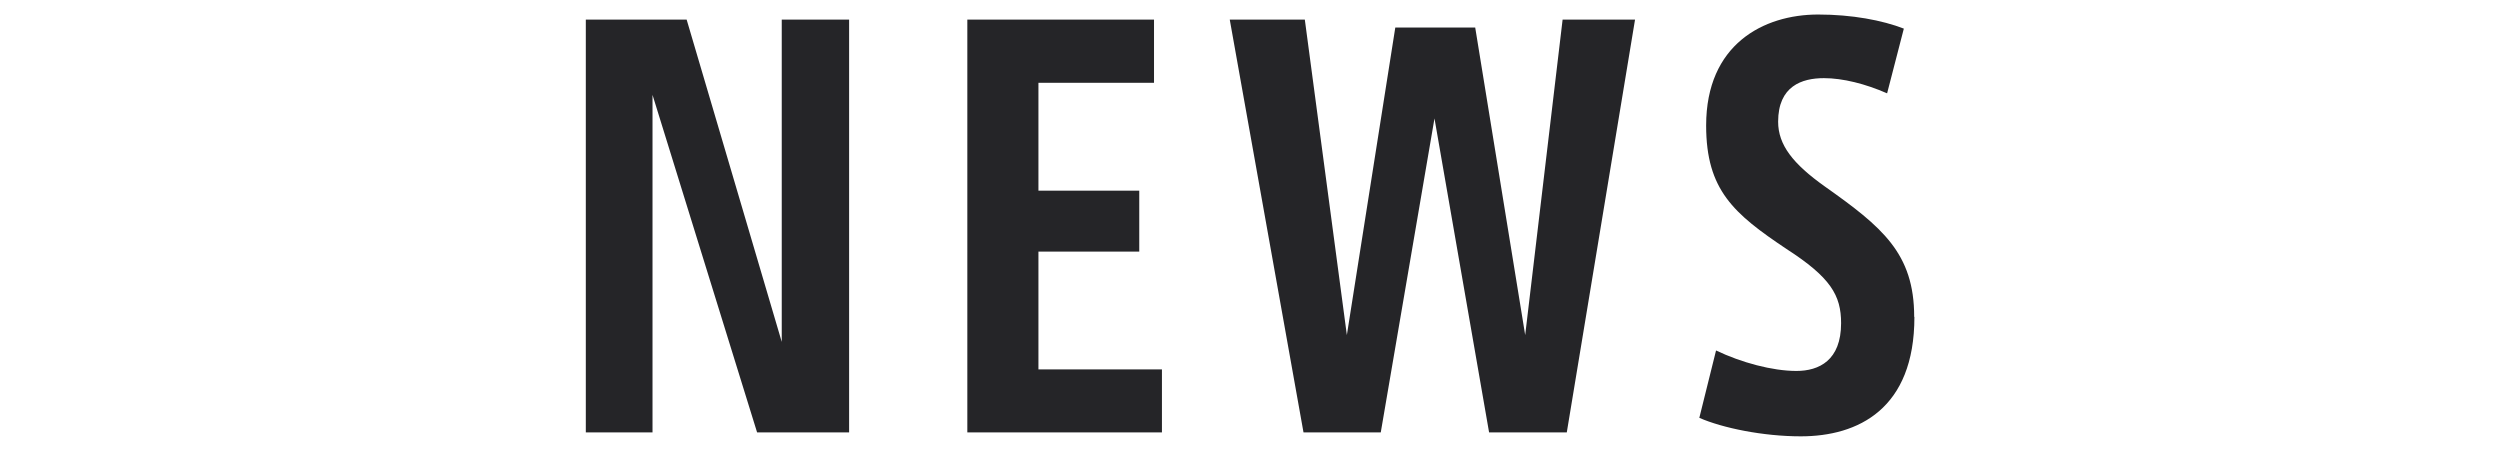 <?xml version="1.0" encoding="UTF-8"?>
<svg id="_ガイド1194PX" data-name="ガイド1194PX" xmlns="http://www.w3.org/2000/svg" viewBox="0 0 113.56 20.5">
  <defs>
    <style>
      .cls-1 {
        fill: #252528;
        stroke-width: 0px;
      }
    </style>
  </defs>
  <path class="cls-1" d="M38.57.89v18.75h-4.18l-4.75-15.33v15.33h-3.03V.89h4.58l4.32,14.64V.89h3.06Z"/>
  <path class="cls-1" d="M52.78,16.77v2.87h-8.84V.89h8.48v2.87h-5.25v4.9h4.58v2.77h-4.58v5.35h5.61Z"/>
  <path class="cls-1" d="M74.27.89l-3.1,18.75h-3.53l-2.48-14.26-2.44,14.26h-3.51L55.86.89h3.41l1.91,14.33,2.2-13.97h3.63l2.27,13.97,1.7-14.33h3.3Z"/>
  <path class="cls-1" d="M86.96,14.4c0,4.18-2.56,5.42-5.16,5.42-1.72,0-3.56-.38-4.61-.84l.76-3.06c1.15.55,2.56.93,3.65.93,1.03,0,2.03-.48,2.03-2.17,0-1.27-.48-2.08-2.48-3.37-2.39-1.6-3.65-2.67-3.65-5.61,0-3.68,2.6-5.04,5.09-5.04,1.53,0,2.91.26,3.89.64l-.76,2.94c-.98-.43-2.01-.69-2.87-.69-1,0-2.08.36-2.08,1.98,0,1.05.67,1.91,2.12,2.94,2.6,1.84,4.06,3.03,4.06,5.92Z"/>
</svg>